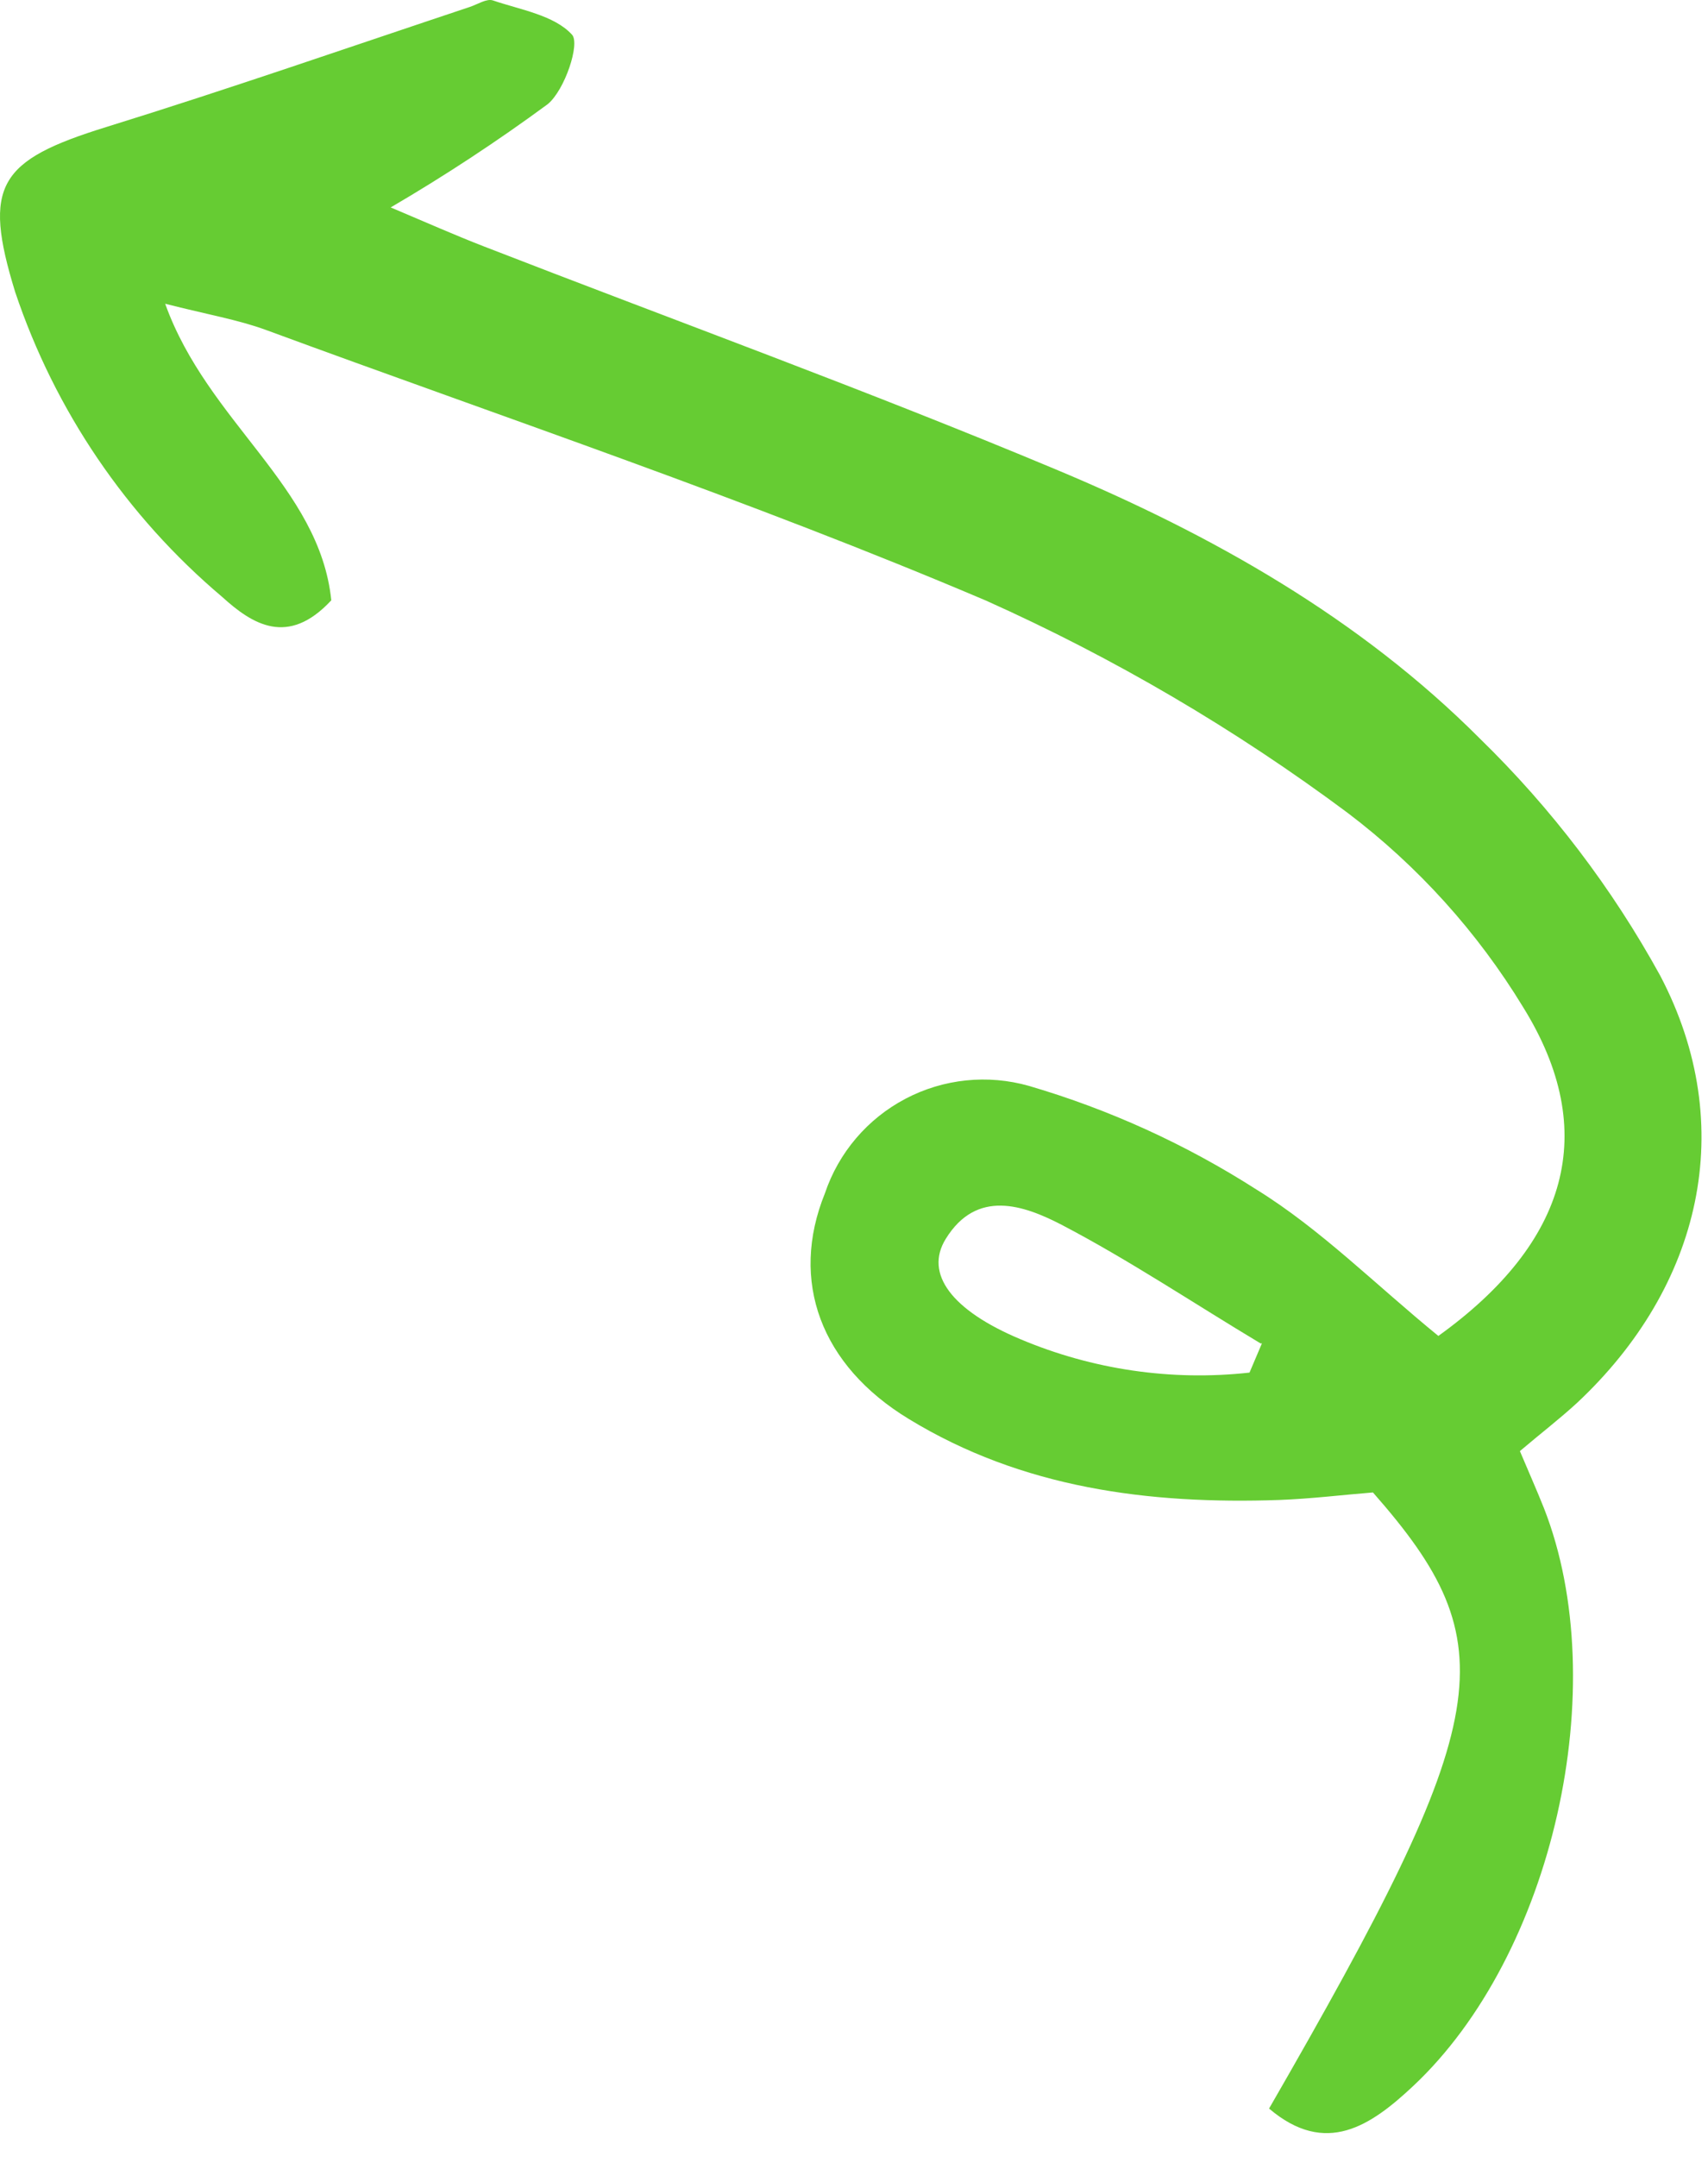 <svg width="61" height="77" viewBox="0 0 61 77" fill="none" xmlns="http://www.w3.org/2000/svg">
<path d="M51.37 47.694C49.123 45.861 47.169 43.887 44.876 42.469C42.357 40.856 39.621 39.609 36.75 38.768C35.275 38.349 33.696 38.512 32.339 39.226C30.982 39.939 29.951 41.148 29.462 42.6C28.19 45.738 29.317 48.752 32.456 50.658C36.509 53.132 41.032 53.711 45.691 53.55C46.834 53.507 47.961 53.367 49.034 53.282C53.838 58.743 53.41 61.256 45.324 75.277C47.353 77.003 48.964 75.882 50.462 74.481C55.472 69.792 57.632 60.192 55.141 53.842C54.884 53.197 54.603 52.566 54.282 51.805C55.033 51.168 55.705 50.653 56.323 50.084C60.756 45.938 62.116 40.211 59.294 34.833C57.578 31.71 55.409 28.859 52.857 26.372C48.561 22.064 43.269 19.08 37.692 16.752C30.96 13.934 24.085 11.44 17.284 8.798C16.264 8.403 15.263 7.959 13.953 7.405C15.886 6.275 17.758 5.045 19.562 3.718C20.173 3.214 20.722 1.56 20.43 1.239C19.794 0.542 18.591 0.351 17.6 0.014C17.379 -0.056 17.061 0.152 16.787 0.245C12.502 1.673 8.149 3.186 3.795 4.535C-0.051 5.725 -0.632 6.614 0.542 10.426C1.963 14.661 4.519 18.424 7.931 21.307C9.005 22.282 10.28 23.104 11.832 21.431C11.411 17.362 7.418 15.077 5.899 10.844C7.425 11.233 8.49 11.412 9.486 11.775C18.081 14.942 26.778 17.855 35.21 21.44C39.78 23.487 44.113 26.028 48.129 29.019C50.639 30.919 52.768 33.276 54.404 35.967C57.155 40.405 55.998 44.366 51.37 47.694ZM45.07 47.956L44.625 49.003C41.837 49.311 39.016 48.898 36.433 47.806C34 46.784 33.004 45.479 33.776 44.23C34.881 42.436 36.56 43.025 37.913 43.725C40.314 44.979 42.64 46.535 45.026 47.964L45.07 47.956Z" fill="#66CC33"/>
</svg>

